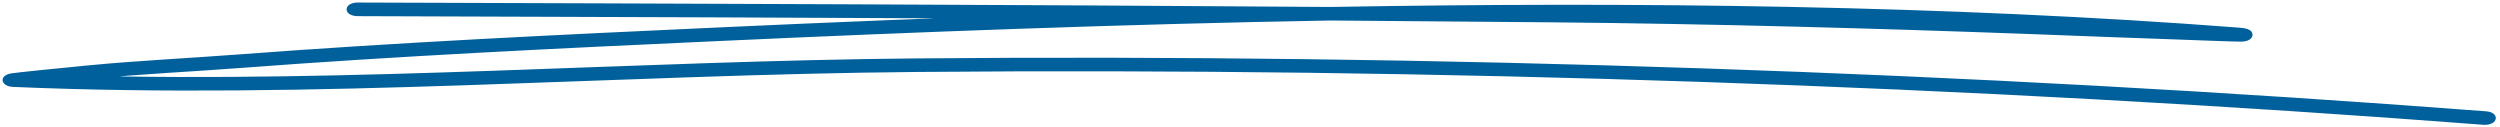 <svg width="491" height="25" viewBox="0 0 491 25" fill="none" xmlns="http://www.w3.org/2000/svg">
<path fill-rule="evenodd" clip-rule="evenodd" d="M208.549 3.205C185.59 3.96 162.901 4.889 140.776 5.905C109.455 7.341 78.146 8.827 47.026 11.181C37.23 11.924 27.282 12.394 17.548 13.323C11.437 13.905 3.334 14.735 2.271 14.908C1.714 15.007 1.472 15.156 1.393 15.206C0.842 15.553 0.943 15.887 1.254 16.147C1.379 16.258 1.695 16.531 2.572 16.568C61.235 19.107 121.221 14.153 179.955 13.633C281.81 12.741 386.752 16.283 487.799 24.011C488.681 24.073 489.539 23.764 489.661 23.305C489.808 22.86 489.171 22.426 488.289 22.364C387.071 14.623 281.957 11.069 179.906 11.973C125.168 12.456 69.35 16.803 14.536 15.317C15.796 15.193 17.031 15.069 18.158 14.958C27.853 14.029 37.759 13.571 47.516 12.828C78.57 10.475 109.815 8.988 141.095 7.564C179.906 5.781 220.408 4.245 261.228 3.527C275.831 3.638 290.386 3.75 304.94 3.886C336.425 4.183 368.057 5.05 399.469 6.214C408.927 6.573 418.385 6.945 427.842 7.267C430.979 7.378 439.064 7.7 440.192 7.676C441.588 7.651 441.858 7.056 441.882 6.957C441.956 6.734 441.906 6.425 441.22 6.165C441.147 6.127 440.706 6.004 439.726 5.929C382.611 1.545 321.626 0.814 261.277 1.867C197.621 1.409 133.719 1.211 70.225 1C69.316 1 68.573 1.372 68.566 1.83C68.561 2.288 69.293 2.66 70.203 2.672C116.178 2.821 162.387 2.969 208.549 3.205Z" fill="#00609B" stroke="#00609B"/>
</svg>
